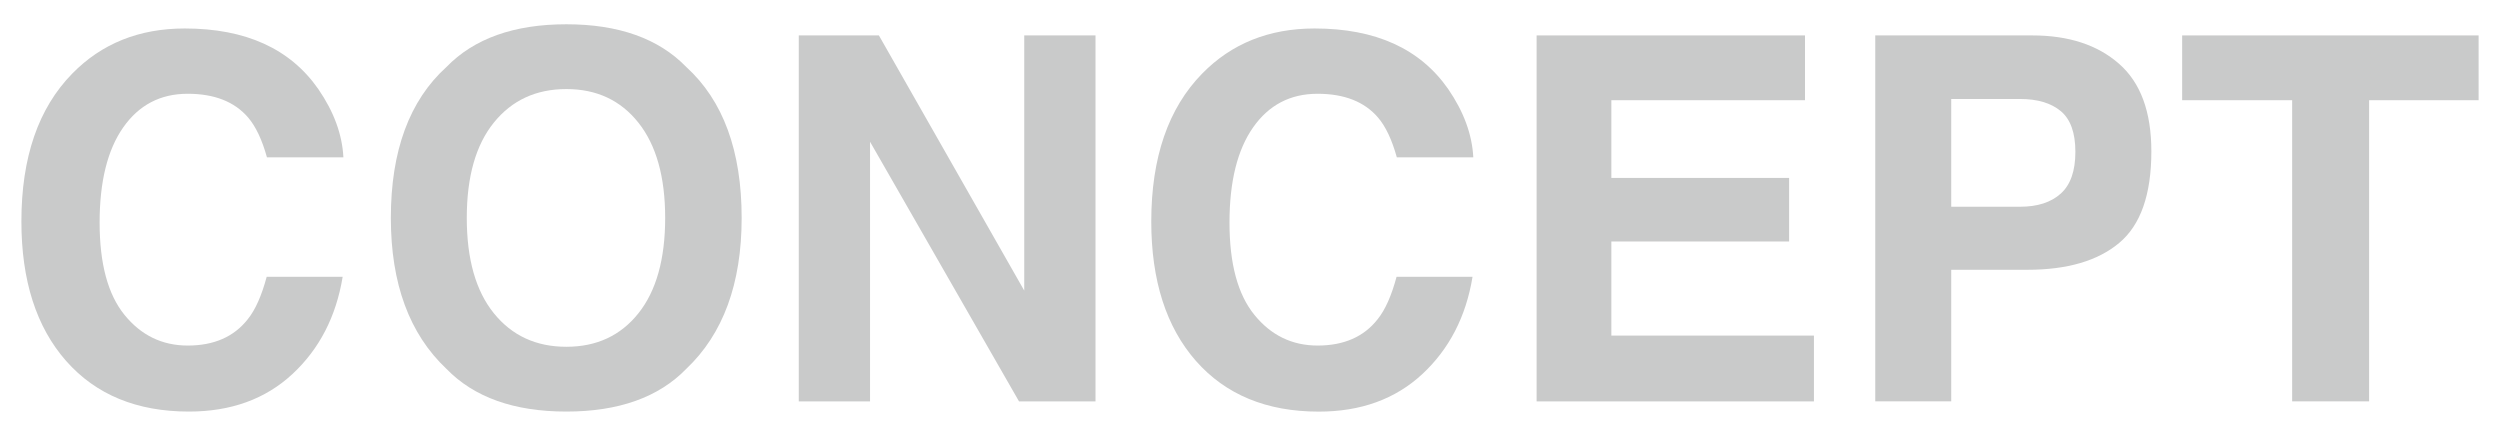 <?xml version="1.0" encoding="utf-8"?>
<!-- Generator: Adobe Illustrator 15.0.0, SVG Export Plug-In . SVG Version: 6.00 Build 0)  -->
<!DOCTYPE svg PUBLIC "-//W3C//DTD SVG 1.1//EN" "http://www.w3.org/Graphics/SVG/1.1/DTD/svg11.dtd">
<svg version="1.1" id="レイヤー_1" xmlns="http://www.w3.org/2000/svg" xmlns:xlink="http://www.w3.org/1999/xlink" x="0px"
	 y="0px" width="59px" height="10.001px" viewBox="0 0 59 10.001" enable-background="new 0 0 59 10.001" xml:space="preserve">
<g>
	<path fill="#C9CACA" d="M1.704,1.738c0.695-0.711,1.581-1.066,2.655-1.066c1.438,0,2.489,0.477,3.153,1.43
		C7.88,2.637,8.077,3.174,8.104,3.713H6.3C6.185,3.299,6.037,2.986,5.857,2.775C5.536,2.4,5.06,2.213,4.429,2.213
		c-0.644,0-1.15,0.265-1.521,0.794S2.351,4.285,2.351,5.254s0.195,1.694,0.587,2.177s0.89,0.724,1.493,0.724
		c0.619,0,1.091-0.207,1.416-0.621c0.18-0.223,0.328-0.557,0.447-1.002h1.793C7.932,7.473,7.536,8.238,6.901,8.828
		C6.265,9.418,5.45,9.713,4.458,9.713c-1.229,0-2.195-0.398-2.898-1.195C0.856,7.717,0.505,6.619,0.505,5.225
		C0.505,3.717,0.904,2.555,1.704,1.738z"/>
	<path fill="#C9CACA" d="M16.196,8.705c-0.652,0.672-1.596,1.008-2.83,1.008s-2.178-0.336-2.83-1.008
		C9.661,7.881,9.224,6.693,9.224,5.143c0-1.582,0.438-2.77,1.312-3.562c0.652-0.672,1.596-1.008,2.83-1.008s2.178,0.336,2.83,1.008
		c0.871,0.793,1.307,1.98,1.307,3.562C17.503,6.693,17.067,7.881,16.196,8.705z M15.067,7.393c0.42-0.527,0.631-1.277,0.631-2.25
		c0-0.969-0.211-1.718-0.631-2.247s-0.986-0.794-1.701-0.794s-1.285,0.264-1.711,0.791s-0.639,1.277-0.639,2.25
		s0.213,1.723,0.639,2.25s0.996,0.791,1.711,0.791S14.647,7.92,15.067,7.393z"/>
	<path fill="#C9CACA" d="M18.851,0.836h1.891l3.43,6.022V0.836h1.682v8.637h-1.805l-3.516-6.128v6.128h-1.682V0.836z"/>
	<path fill="#C9CACA" d="M28.37,1.738c0.695-0.711,1.58-1.066,2.654-1.066c1.439,0,2.49,0.477,3.154,1.43
		c0.367,0.535,0.564,1.072,0.592,1.611h-1.805c-0.115-0.414-0.262-0.727-0.443-0.938c-0.32-0.375-0.797-0.562-1.428-0.562
		c-0.644,0-1.15,0.265-1.521,0.794s-0.557,1.278-0.557,2.247s0.195,1.694,0.588,2.177c0.391,0.482,0.889,0.724,1.492,0.724
		c0.619,0,1.092-0.207,1.416-0.621c0.18-0.223,0.328-0.557,0.447-1.002h1.793c-0.154,0.941-0.551,1.707-1.186,2.297
		c-0.637,0.59-1.451,0.885-2.443,0.885c-1.228,0-2.195-0.398-2.898-1.195c-0.703-0.801-1.055-1.898-1.055-3.293
		C27.171,3.717,27.571,2.555,28.37,1.738z"/>
	<path fill="#C9CACA" d="M42.598,2.365h-4.57v1.834h4.195v1.5h-4.195V7.92h4.781v1.553h-6.545V0.836h6.334V2.365z"/>
	<path fill="#C9CACA" d="M50.012,5.734c-0.504,0.422-1.227,0.633-2.166,0.633h-1.797v3.105h-1.793V0.836h3.707
		c0.855,0,1.537,0.223,2.045,0.668c0.51,0.445,0.764,1.135,0.764,2.068C50.772,4.592,50.518,5.312,50.012,5.734z M48.635,2.623
		c-0.229-0.191-0.549-0.287-0.961-0.287h-1.625v2.543h1.625c0.412,0,0.732-0.104,0.961-0.311s0.344-0.535,0.344-0.984
		S48.864,2.814,48.635,2.623z"/>
	<path fill="#C9CACA" d="M58.495,0.836v1.529h-2.584v7.107h-1.816V2.365h-2.596V0.836H58.495z"/>
</g>
</svg>
